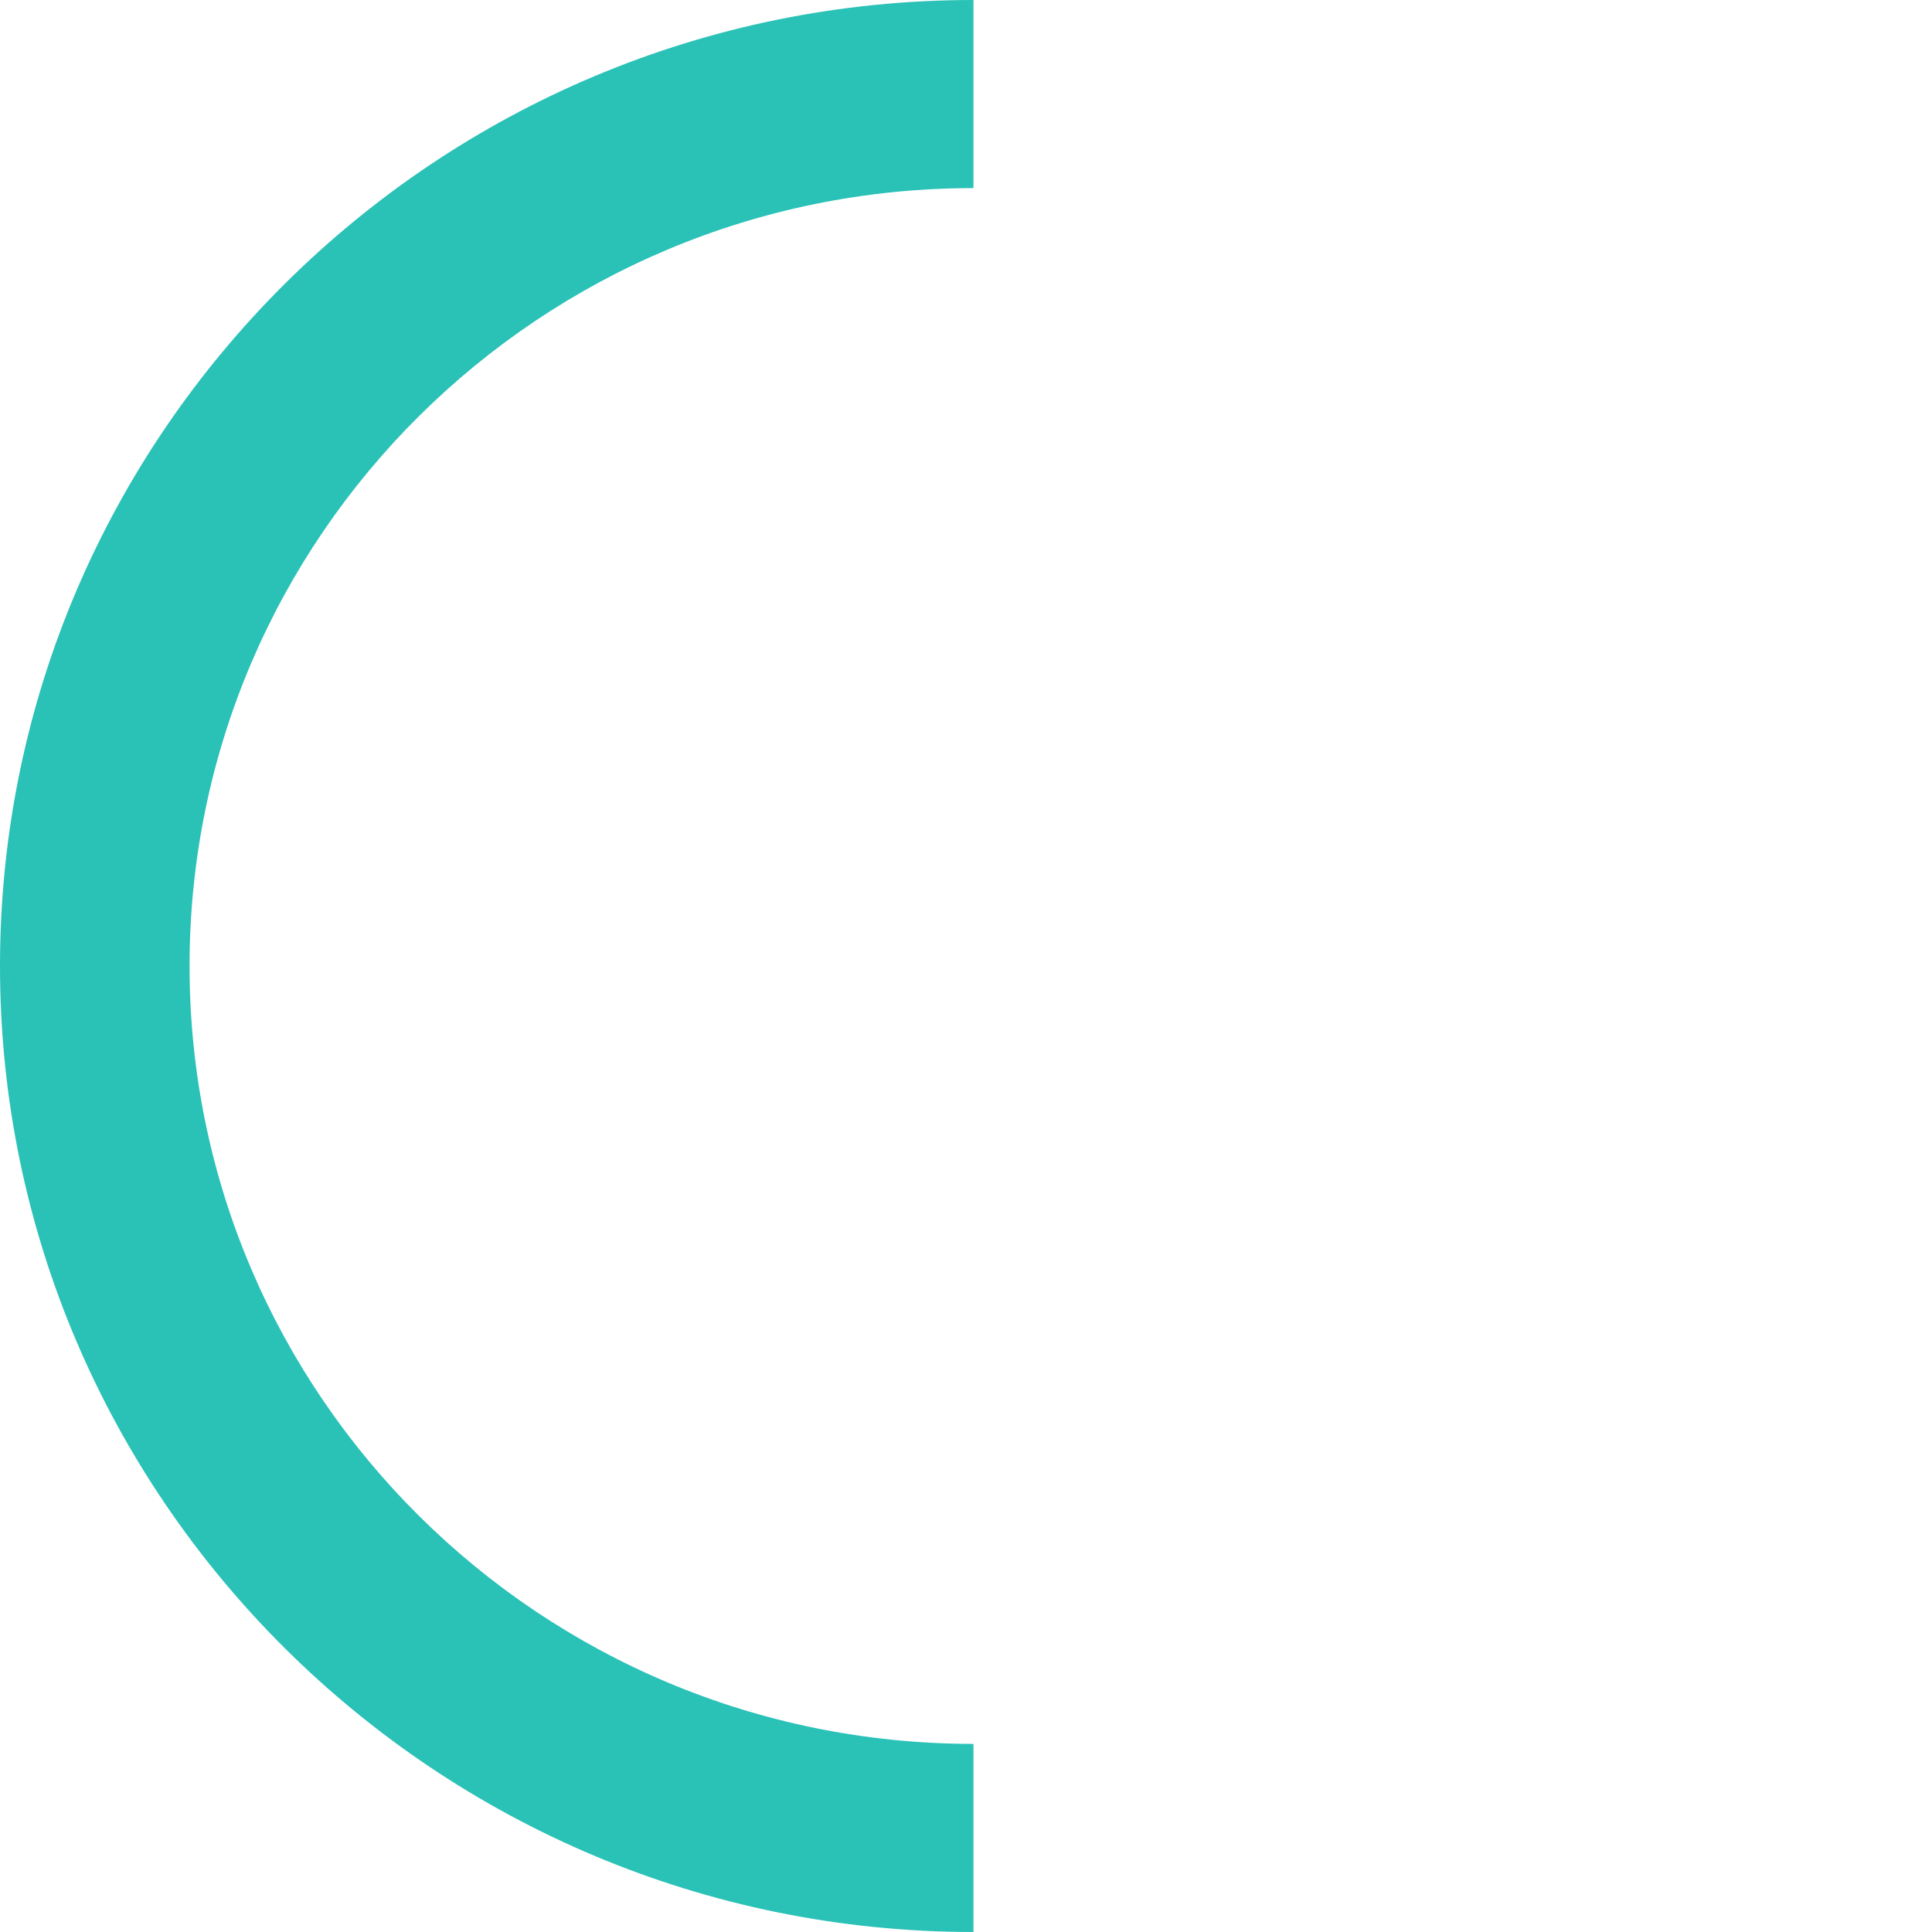 <?xml version="1.0" encoding="UTF-8"?> <svg xmlns="http://www.w3.org/2000/svg" width="400" height="400" viewBox="0 0 400 400" fill="none"> <path d="M39.245 200C39.245 111.055 111.913 38.945 201.544 38.945V0C90.391 0 0 89.698 0 200C0 310.301 90.391 400 201.544 400V361.055C111.913 361.055 39.245 288.945 39.245 200Z" fill="#2AC1B7"></path> </svg> 